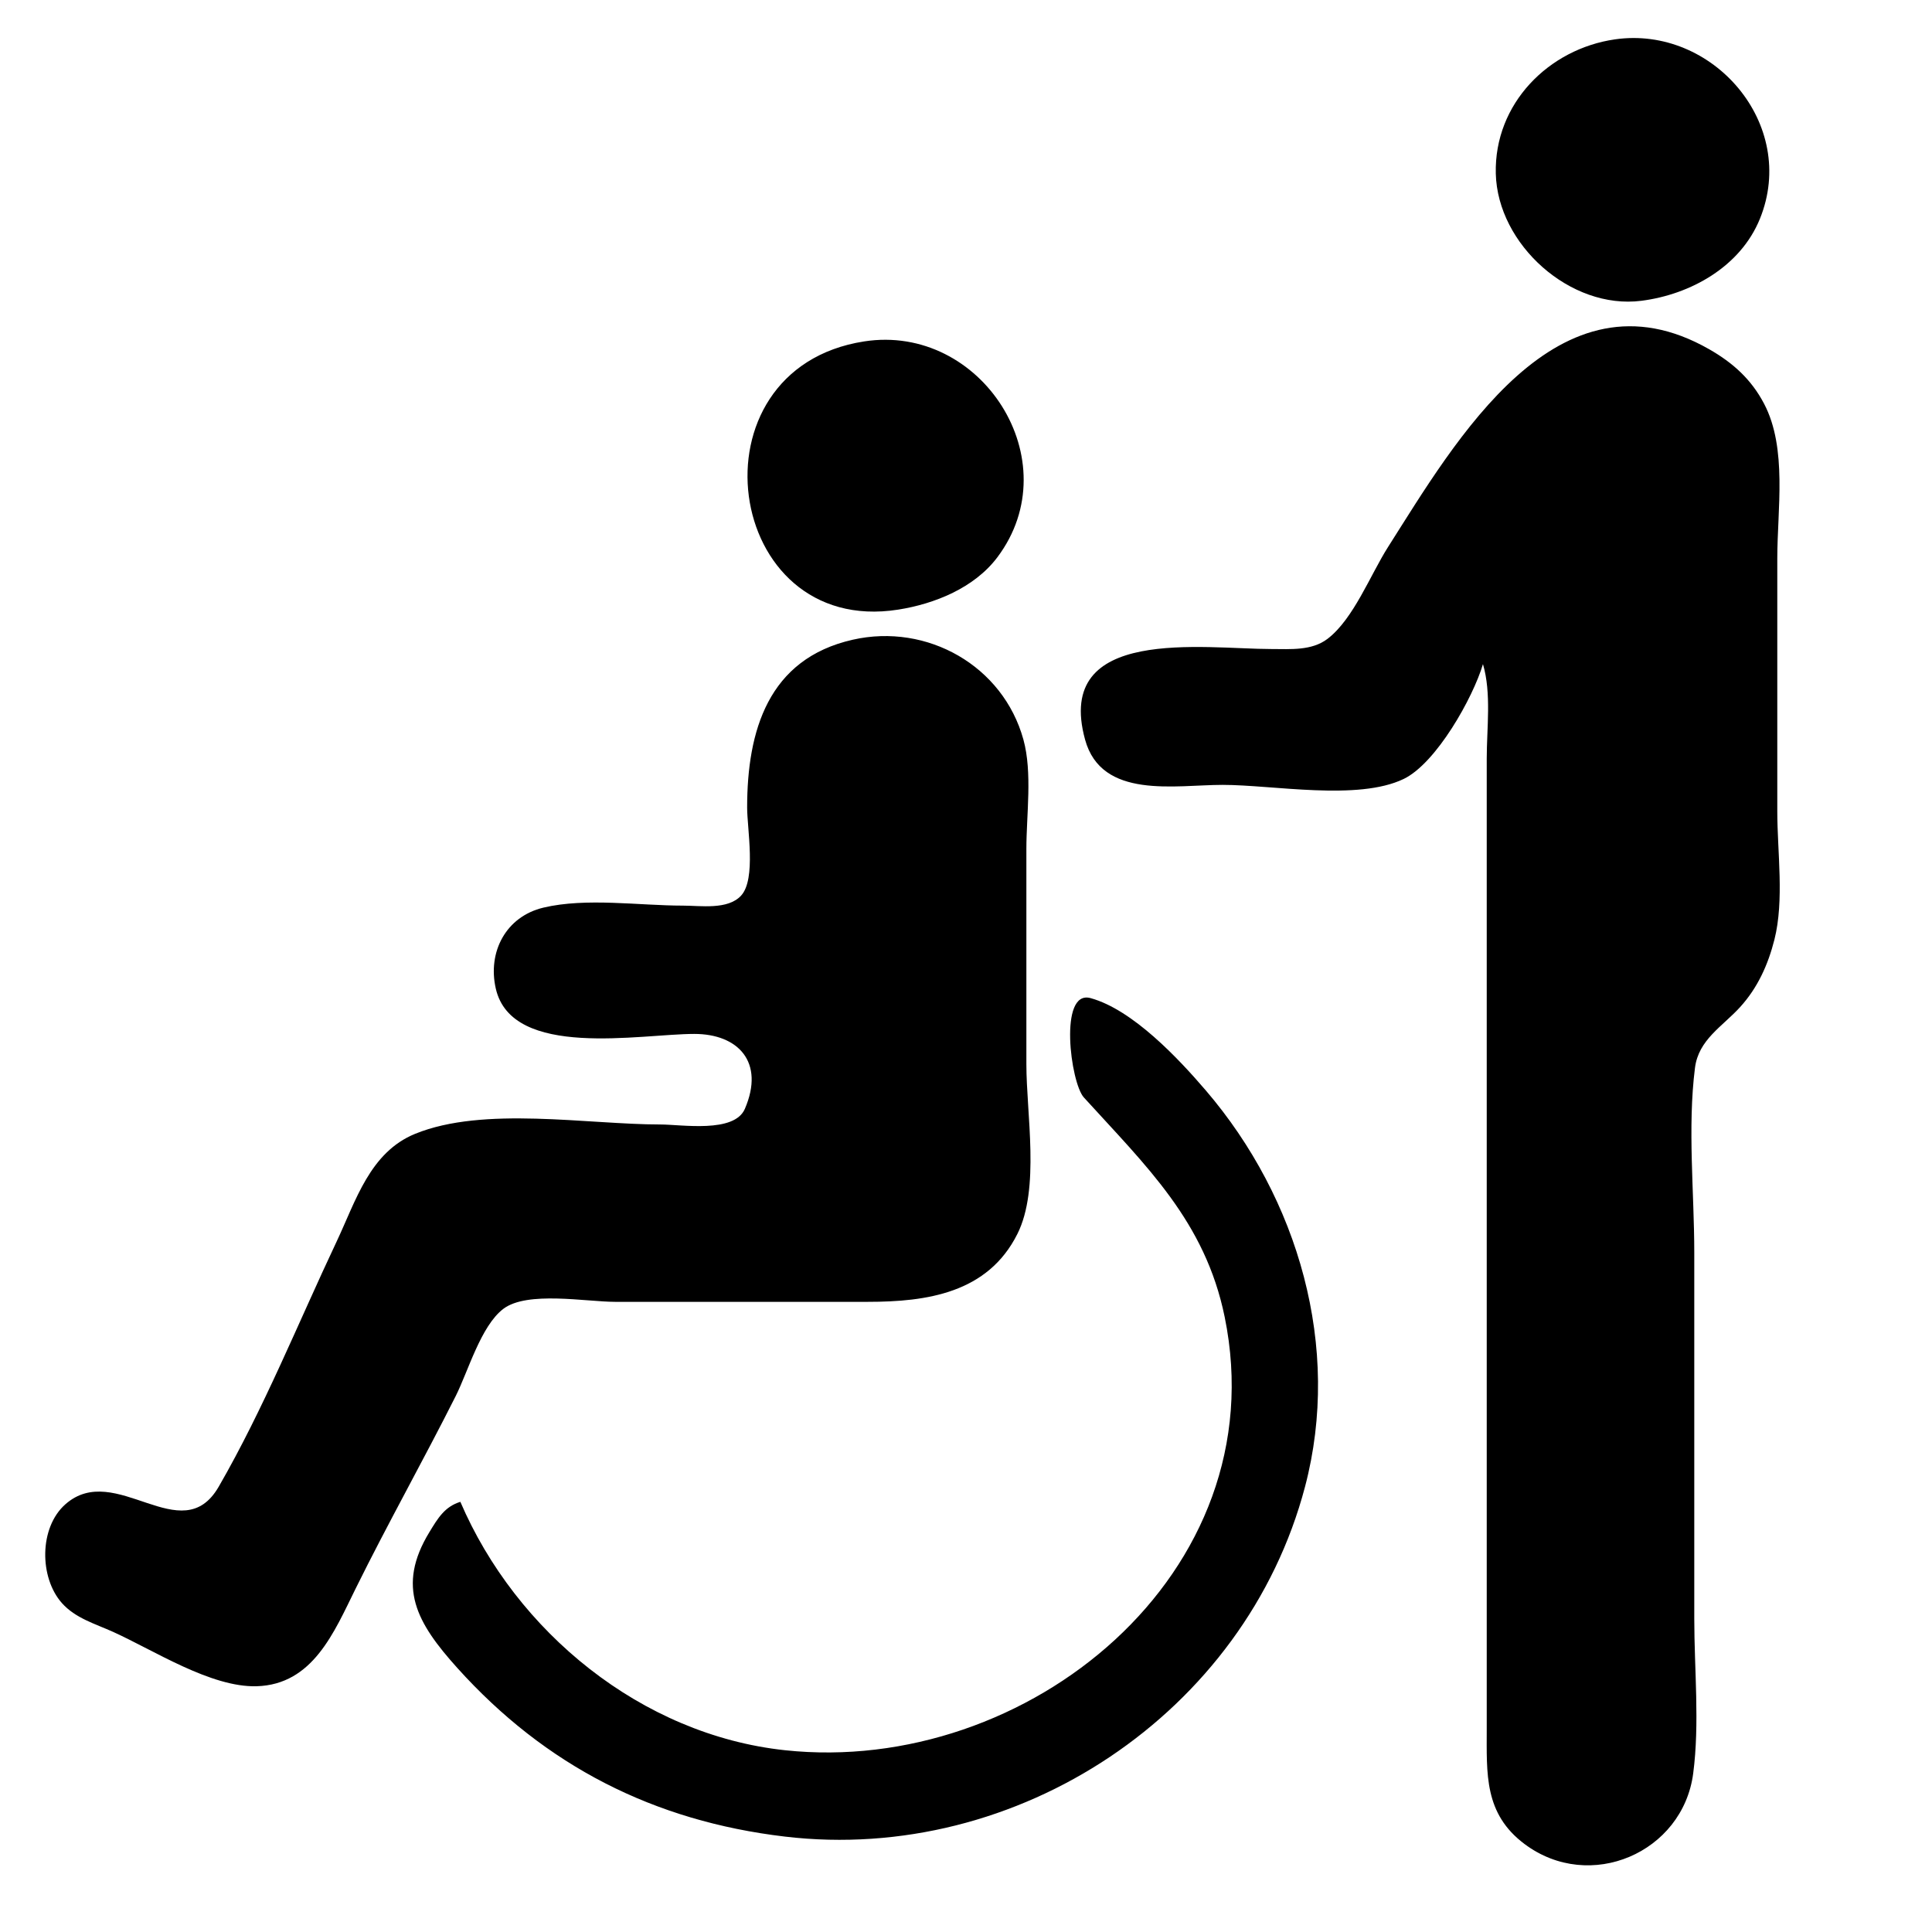 <?xml version="1.0" standalone="yes"?>
<svg class="pictogram" xmlns="http://www.w3.org/2000/svg" viewBox="0 0 512 512">
<path class="path" d="M428 10.428C410.421 12.951 395.956 27.468 396.402 46C396.855 64.824 416.203 82.129 435 79.711C448.03 78.034 461.227 70.686 466.387 58C476.598 32.891 453.841 6.72 428 10.428M393 176C395.281 183.717 394 192.982 394 201L394 249L394 406L394 458C394 470.121 393.259 480.639 404.039 488.699C421.347 501.639 445.952 490.98 448.711 470C450.456 456.725 449 442.387 449 429L449 332C449 316.031 447.18 298.839 449.185 283C450.133 275.512 456.424 272.07 461.127 266.91C465.787 261.797 468.552 255.681 470.24 249C472.881 238.546 471 225.748 471 215L471 148C471 135.085 473.7 118.81 467.506 107C464.112 100.528 459.268 96.168 453 92.58C412.756 69.545 385.656 116.967 367.823 145C363.205 152.26 358.685 164.057 351.812 169.297C347.613 172.498 341.966 172 337 172C318.947 172.001 279.244 165.699 287.554 196C291.924 211.934 311.432 208 324 208C337.369 208 359.841 212.3 371.996 206.427C380.627 202.258 390.352 184.936 393 176M229 90.479C181.841 97.811 191.687 168.833 238 161.561C247.721 160.035 258.218 155.781 264.3 147.7C283.565 122.103 260.099 85.644 229 90.479M226 169.529C203.537 174.604 198 193.731 198 214C198 219.666 200.441 232.95 196.397 237.347C192.869 241.183 185.648 240 181 240C169.391 240 155.31 237.838 144 240.532C134.077 242.897 129.163 252.285 131.394 262C135.704 280.765 169.77 273.999 184 274C195.583 274.001 202.746 281.431 197.397 293.856C194.586 300.383 180.632 298 175 298C155.618 298 128.163 293.058 110 300.481C98.007 305.383 94.3 318.244 89.219 329C79.08 350.465 69.824 373.457 57.957 393.996C48.139 410.988 30.618 386.944 17.34 398.638C10.329 404.813 10.406 418.065 16.393 424.815C19.986 428.865 25.238 430.322 30 432.478C40.819 437.375 55.907 447.212 68 446.87C82.923 446.449 88.549 432.527 94.244 421C102.731 403.823 112.136 387.122 120.752 370C124.073 363.402 127.423 351.389 133.39 346.858C139.723 342.05 155.37 345 163 345L230 345C245.628 345 261.78 342.684 269.622 327C275.647 314.95 272 295.228 272 282L272 225C272 215.918 273.634 204.78 271.215 196C265.825 176.44 245.717 165.073 226 169.529M122 398C117.835 399.281 116.034 402.361 113.812 406C104.958 420.498 110.462 430.1 121.171 442C144.581 468.015 173.354 482.613 208 486.715C269.654 494.013 330.037 454.018 345.844 394C355.573 357.06 344.065 317.6 319.572 289C312.327 280.541 300.182 267.588 289.019 264.512C280.497 262.163 283.704 286.949 287.228 290.829C303.737 309.007 319.372 323.678 324.55 349C338.462 417.035 272.121 470.716 208 463.826C169.984 459.742 136.761 432.432 122 398z"/>
</svg>
